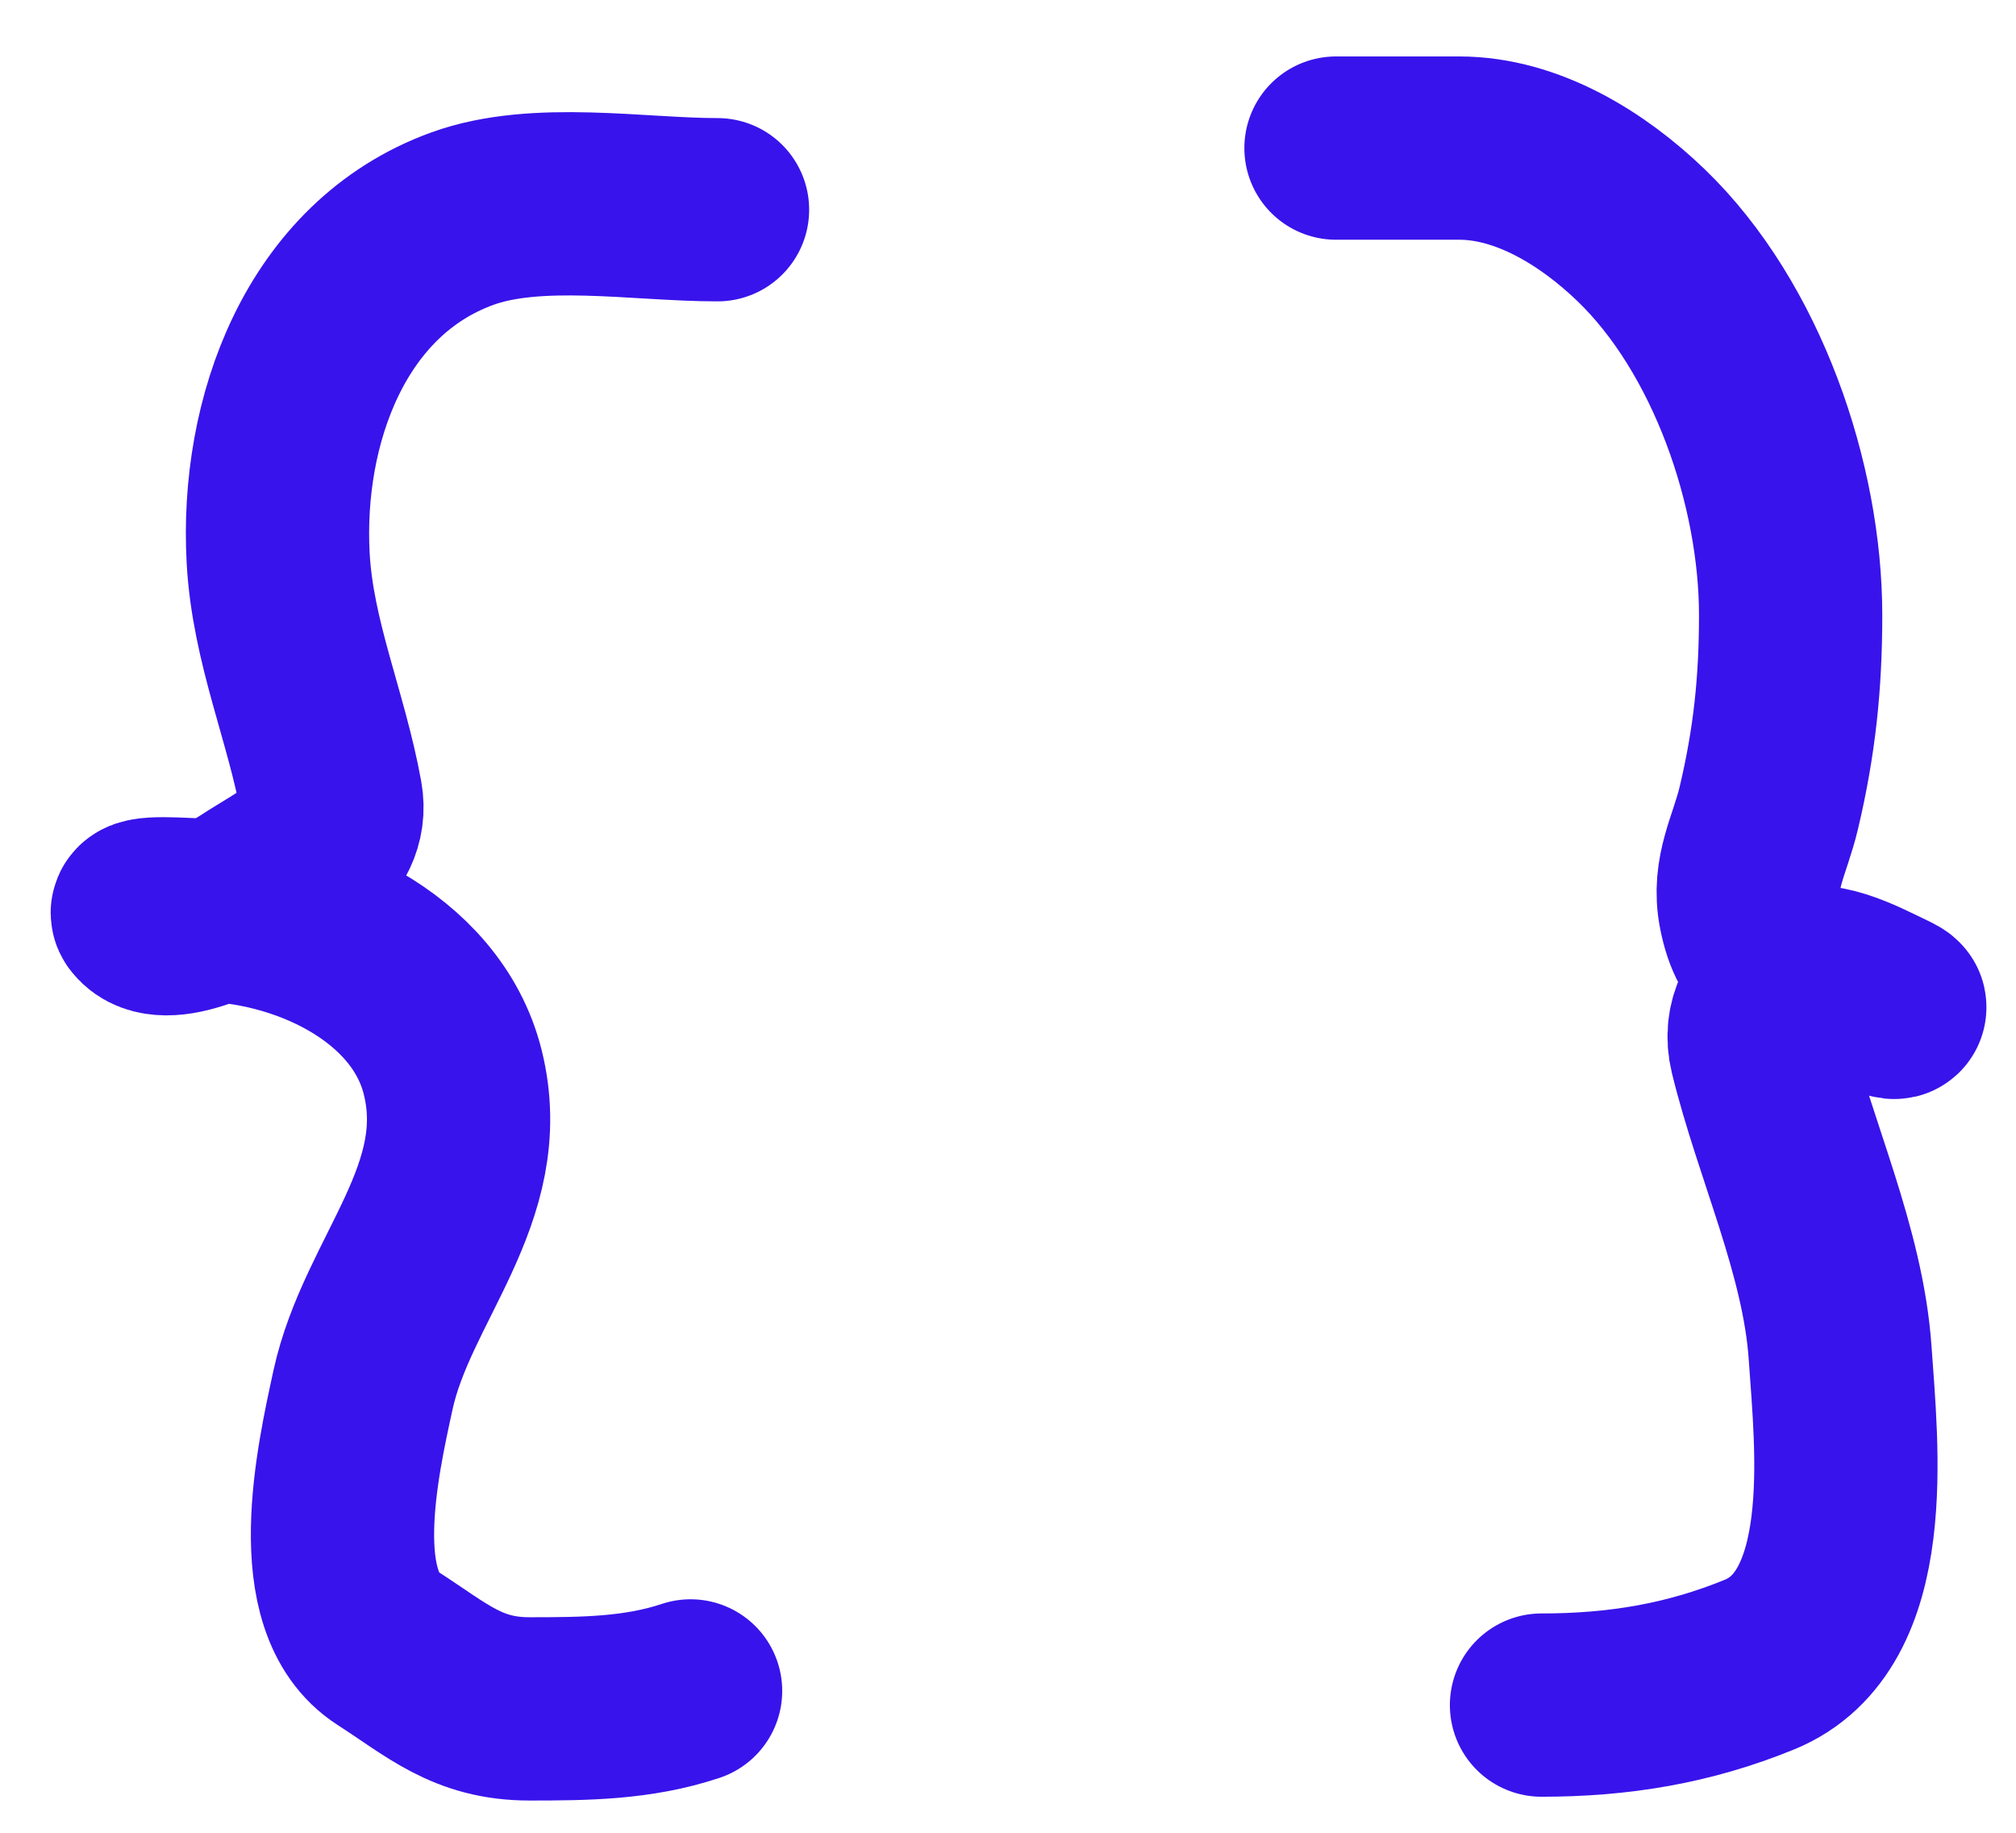 <?xml version="1.0" encoding="UTF-8"?> <svg xmlns="http://www.w3.org/2000/svg" width="33" height="30" viewBox="0 0 33 30" fill="none"><path d="M11.745 3.433C10.447 3.433 8.785 3.136 7.565 3.58C5.322 4.396 4.432 6.9 4.553 9.131C4.627 10.504 5.177 11.723 5.418 13.05C5.562 13.843 4.661 14.233 4.104 14.601C3.815 14.791 2.687 15.402 2.341 14.968C2.222 14.82 3.057 14.895 3.255 14.895C4.939 14.895 6.976 15.812 7.41 17.548C7.908 19.54 6.336 20.937 5.941 22.756C5.688 23.92 5.17 26.224 6.341 26.976C7.163 27.505 7.652 27.972 8.667 27.972C9.571 27.972 10.443 27.965 11.304 27.678" stroke="#3913EB" stroke-width="3" stroke-linecap="round"></path><path d="M21.869 2.424C22.541 2.424 23.213 2.424 23.885 2.424C25.003 2.424 26.074 3.089 26.864 3.851C28.432 5.362 29.311 7.929 29.311 10.07C29.311 11.178 29.211 12.141 28.954 13.224C28.808 13.84 28.522 14.288 28.648 14.918C28.812 15.738 29.189 15.815 29.962 16.13C30.139 16.202 31.492 16.698 30.84 16.39C30.463 16.212 29.739 15.814 29.334 16.084C28.942 16.345 28.71 16.737 28.824 17.206C29.217 18.82 30.006 20.475 30.121 22.144C30.227 23.687 30.555 26.53 28.801 27.247C27.634 27.724 26.485 27.91 25.233 27.91" stroke="#3913EB" stroke-width="3" stroke-linecap="round"></path></svg> 